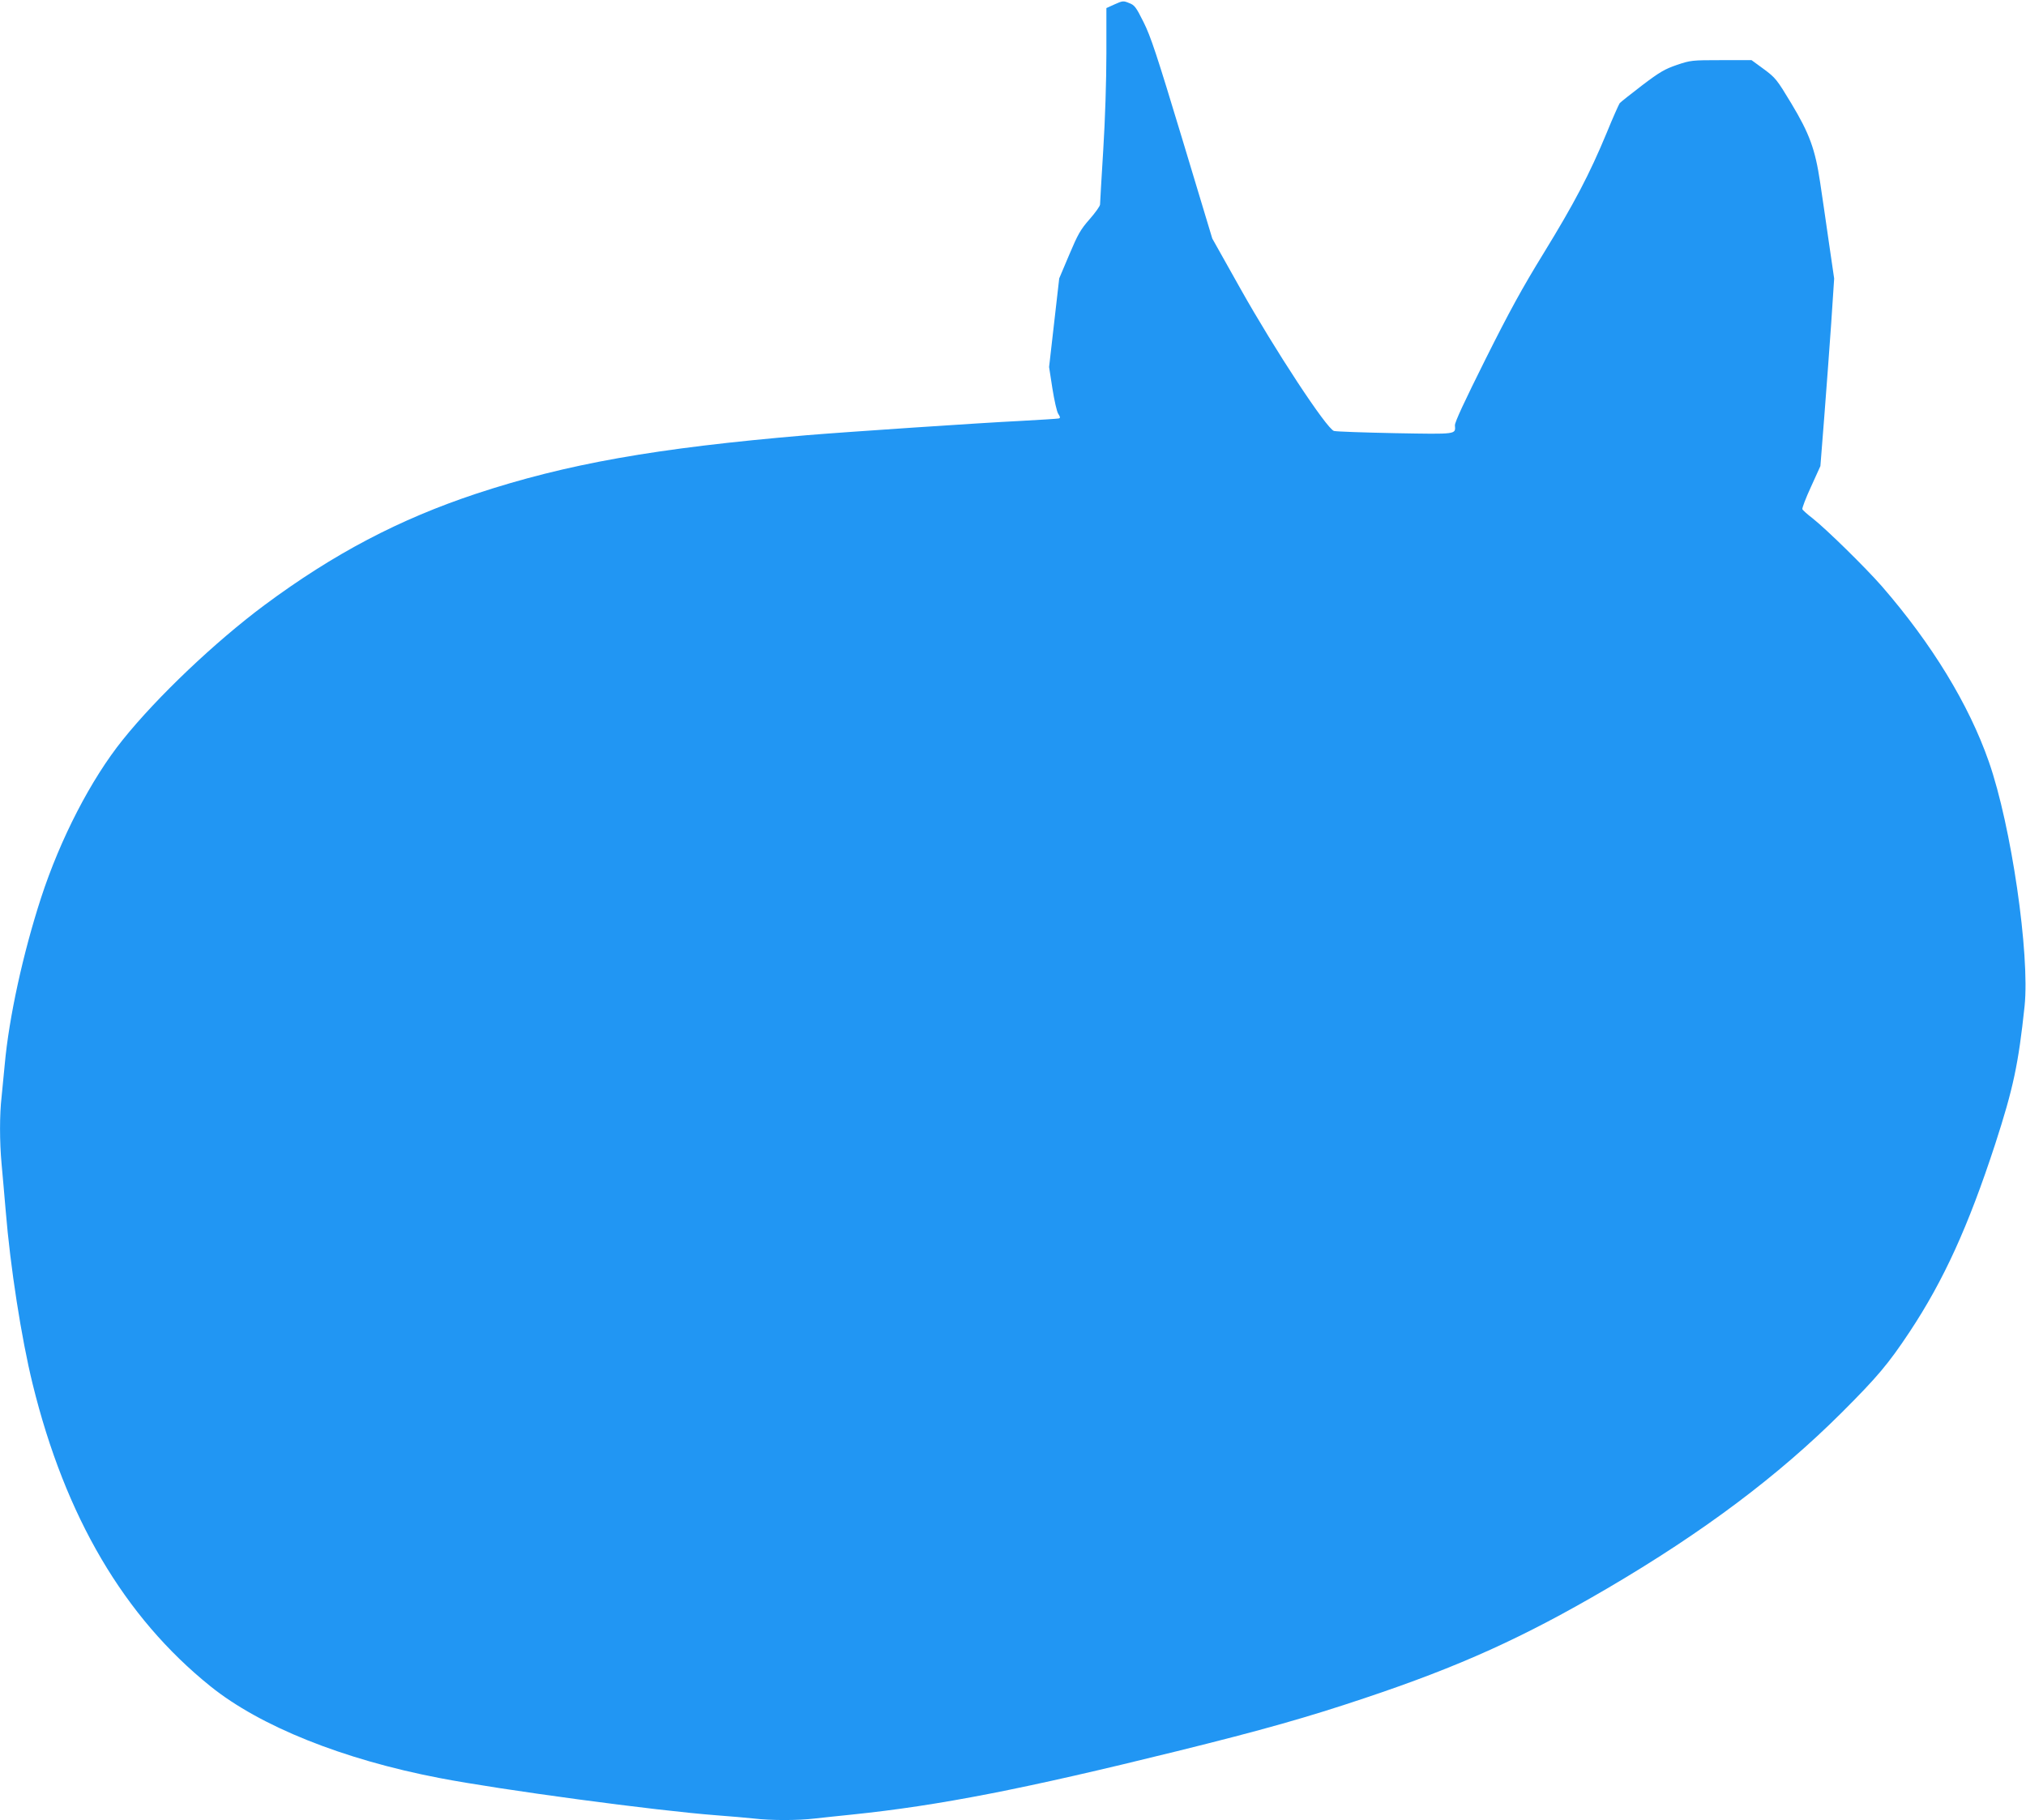 <?xml version="1.0" standalone="no"?>
<!DOCTYPE svg PUBLIC "-//W3C//DTD SVG 20010904//EN"
 "http://www.w3.org/TR/2001/REC-SVG-20010904/DTD/svg10.dtd">
<svg version="1.0" xmlns="http://www.w3.org/2000/svg"
 width="1280pt" height="1150pt" viewBox="0 0 1280 1150"
 preserveAspectRatio="xMidYMid meet">
<g transform="translate(0,1150) scale(0.1,-0.1)"
fill="#2196f3" stroke="none">
<path d="M7043 11473 l-53 -24 0 -287 c0 -167 -8 -422 -20 -612 -11 -179 -20
-333 -20 -342 0 -10 -30 -52 -66 -93 -58 -66 -74 -95 -129 -225 l-63 -149 -32
-280 -32 -280 21 -136 c12 -75 28 -147 37 -160 13 -20 14 -26 3 -29 -8 -2
-120 -9 -249 -16 -230 -11 -1107 -70 -1345 -90 -955 -81 -1515 -181 -2085
-369 -488 -162 -901 -379 -1340 -705 -310 -231 -677 -579 -895 -851 -200 -249
-394 -624 -516 -999 -114 -351 -202 -754 -229 -1051 -6 -66 -15 -159 -20 -206
-13 -111 -13 -283 0 -423 6 -61 17 -194 26 -296 29 -355 99 -805 170 -1094
206 -839 578 -1472 1124 -1911 313 -252 836 -462 1445 -579 388 -75 1369 -207
1755 -236 80 -6 184 -15 231 -20 110 -13 280 -13 388 0 47 5 154 17 236 25
551 57 1087 162 2050 400 546 135 827 215 1185 335 602 201 1004 383 1535 694
607 356 1080 711 1481 1111 223 223 293 305 429 510 215 325 370 665 540 1185
115 355 147 506 186 872 34 329 -84 1141 -226 1546 -126 361 -360 744 -675
1107 -105 120 -351 361 -437 429 -34 26 -64 53 -66 59 -2 7 22 71 55 142 l59
130 24 305 c13 168 33 434 44 593 l19 287 -34 233 c-18 127 -43 297 -55 377
-31 207 -67 306 -182 497 -91 151 -99 161 -173 216 l-78 57 -191 0 c-186 0
-194 -1 -280 -30 -76 -26 -108 -44 -220 -129 -72 -55 -136 -106 -142 -113 -5
-7 -43 -91 -82 -187 -109 -263 -206 -447 -398 -760 -137 -223 -217 -369 -369
-673 -131 -263 -194 -397 -192 -416 4 -57 17 -56 -376 -49 -199 4 -373 10
-388 14 -46 13 -375 514 -590 897 l-179 319 -190 630 c-161 533 -199 647 -244
737 -48 96 -57 108 -92 121 -36 15 -41 14 -90 -8z"/>
</g>
</svg>
